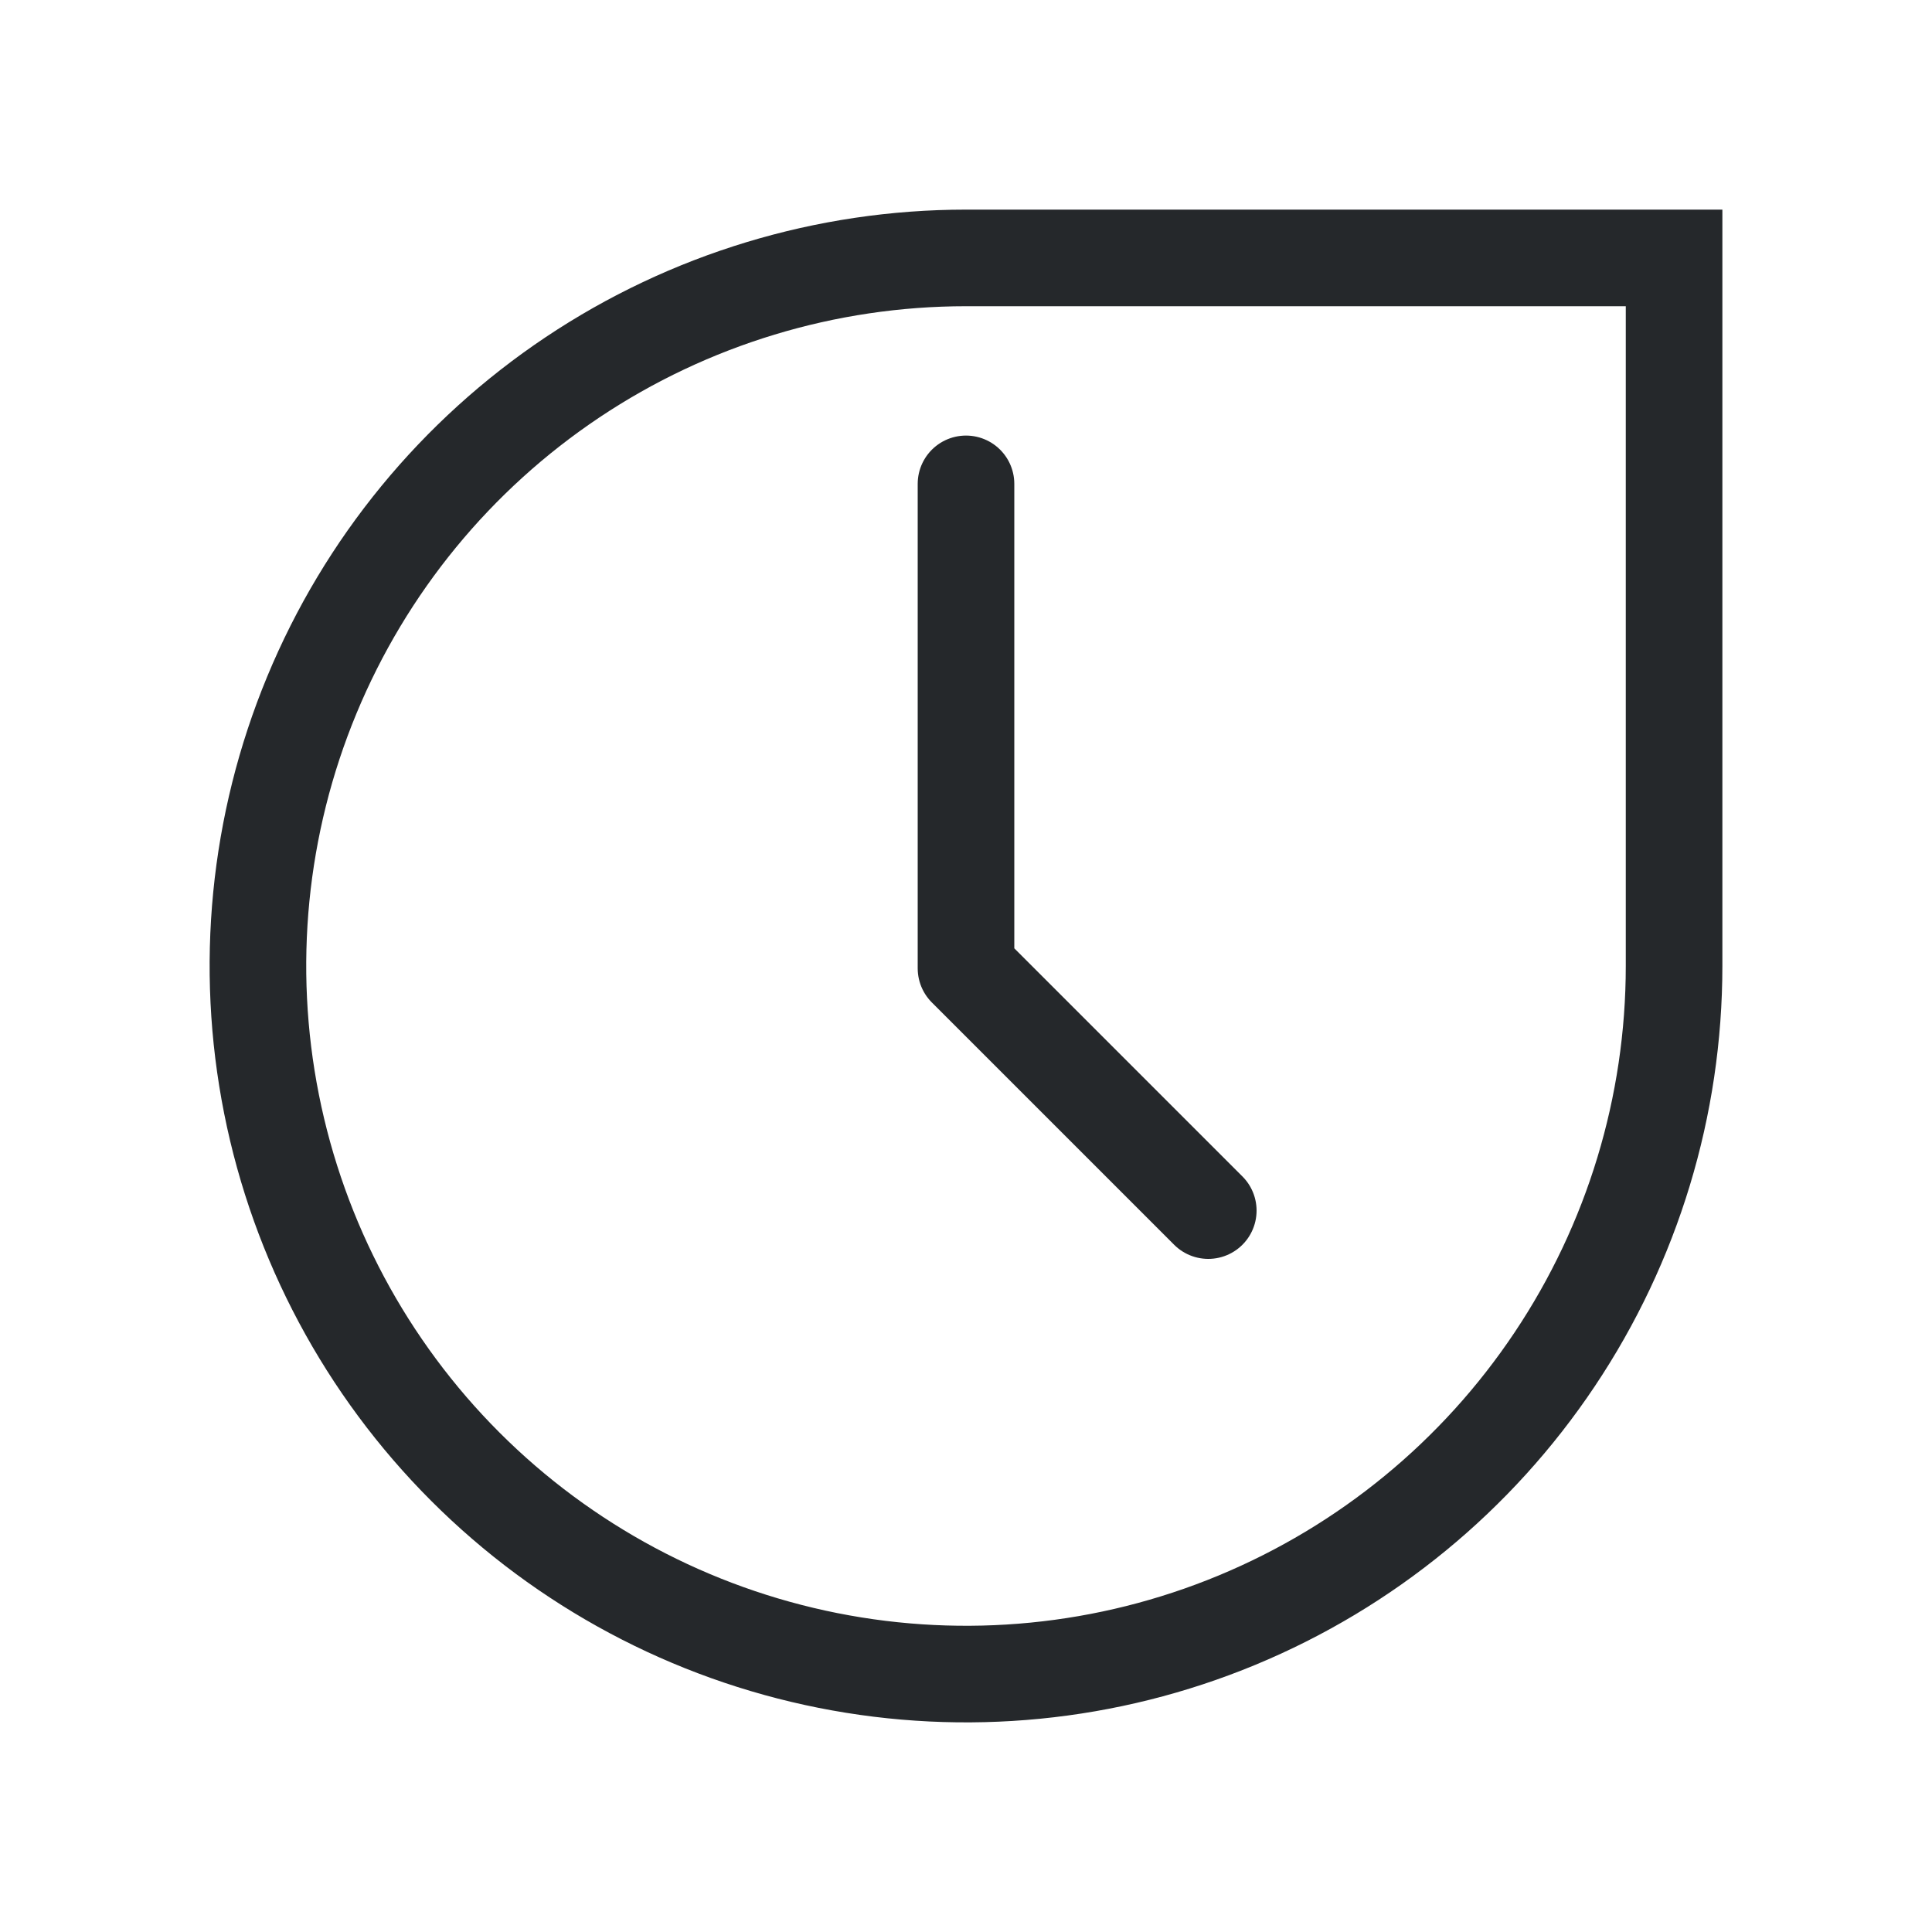 <svg width="20" height="20" viewBox="0 0 20 20" fill="none" xmlns="http://www.w3.org/2000/svg">
<path d="M12.508 12.532L10 10.024V5.009" stroke="#25282B" stroke-linecap="round" stroke-linejoin="round"/>
<path d="M17.33 10C17.33 11.45 16.9 12.867 16.094 14.072C15.289 15.277 14.144 16.217 12.805 16.772C11.466 17.327 9.992 17.472 8.57 17.189C7.148 16.906 5.842 16.208 4.817 15.183C3.792 14.158 3.094 12.852 2.811 11.43C2.528 10.008 2.673 8.534 3.228 7.195C3.783 5.855 4.722 4.711 5.928 3.905C7.133 3.1 8.55 2.67 10 2.67H17.33V10Z" stroke="#25282B"/>
</svg>
